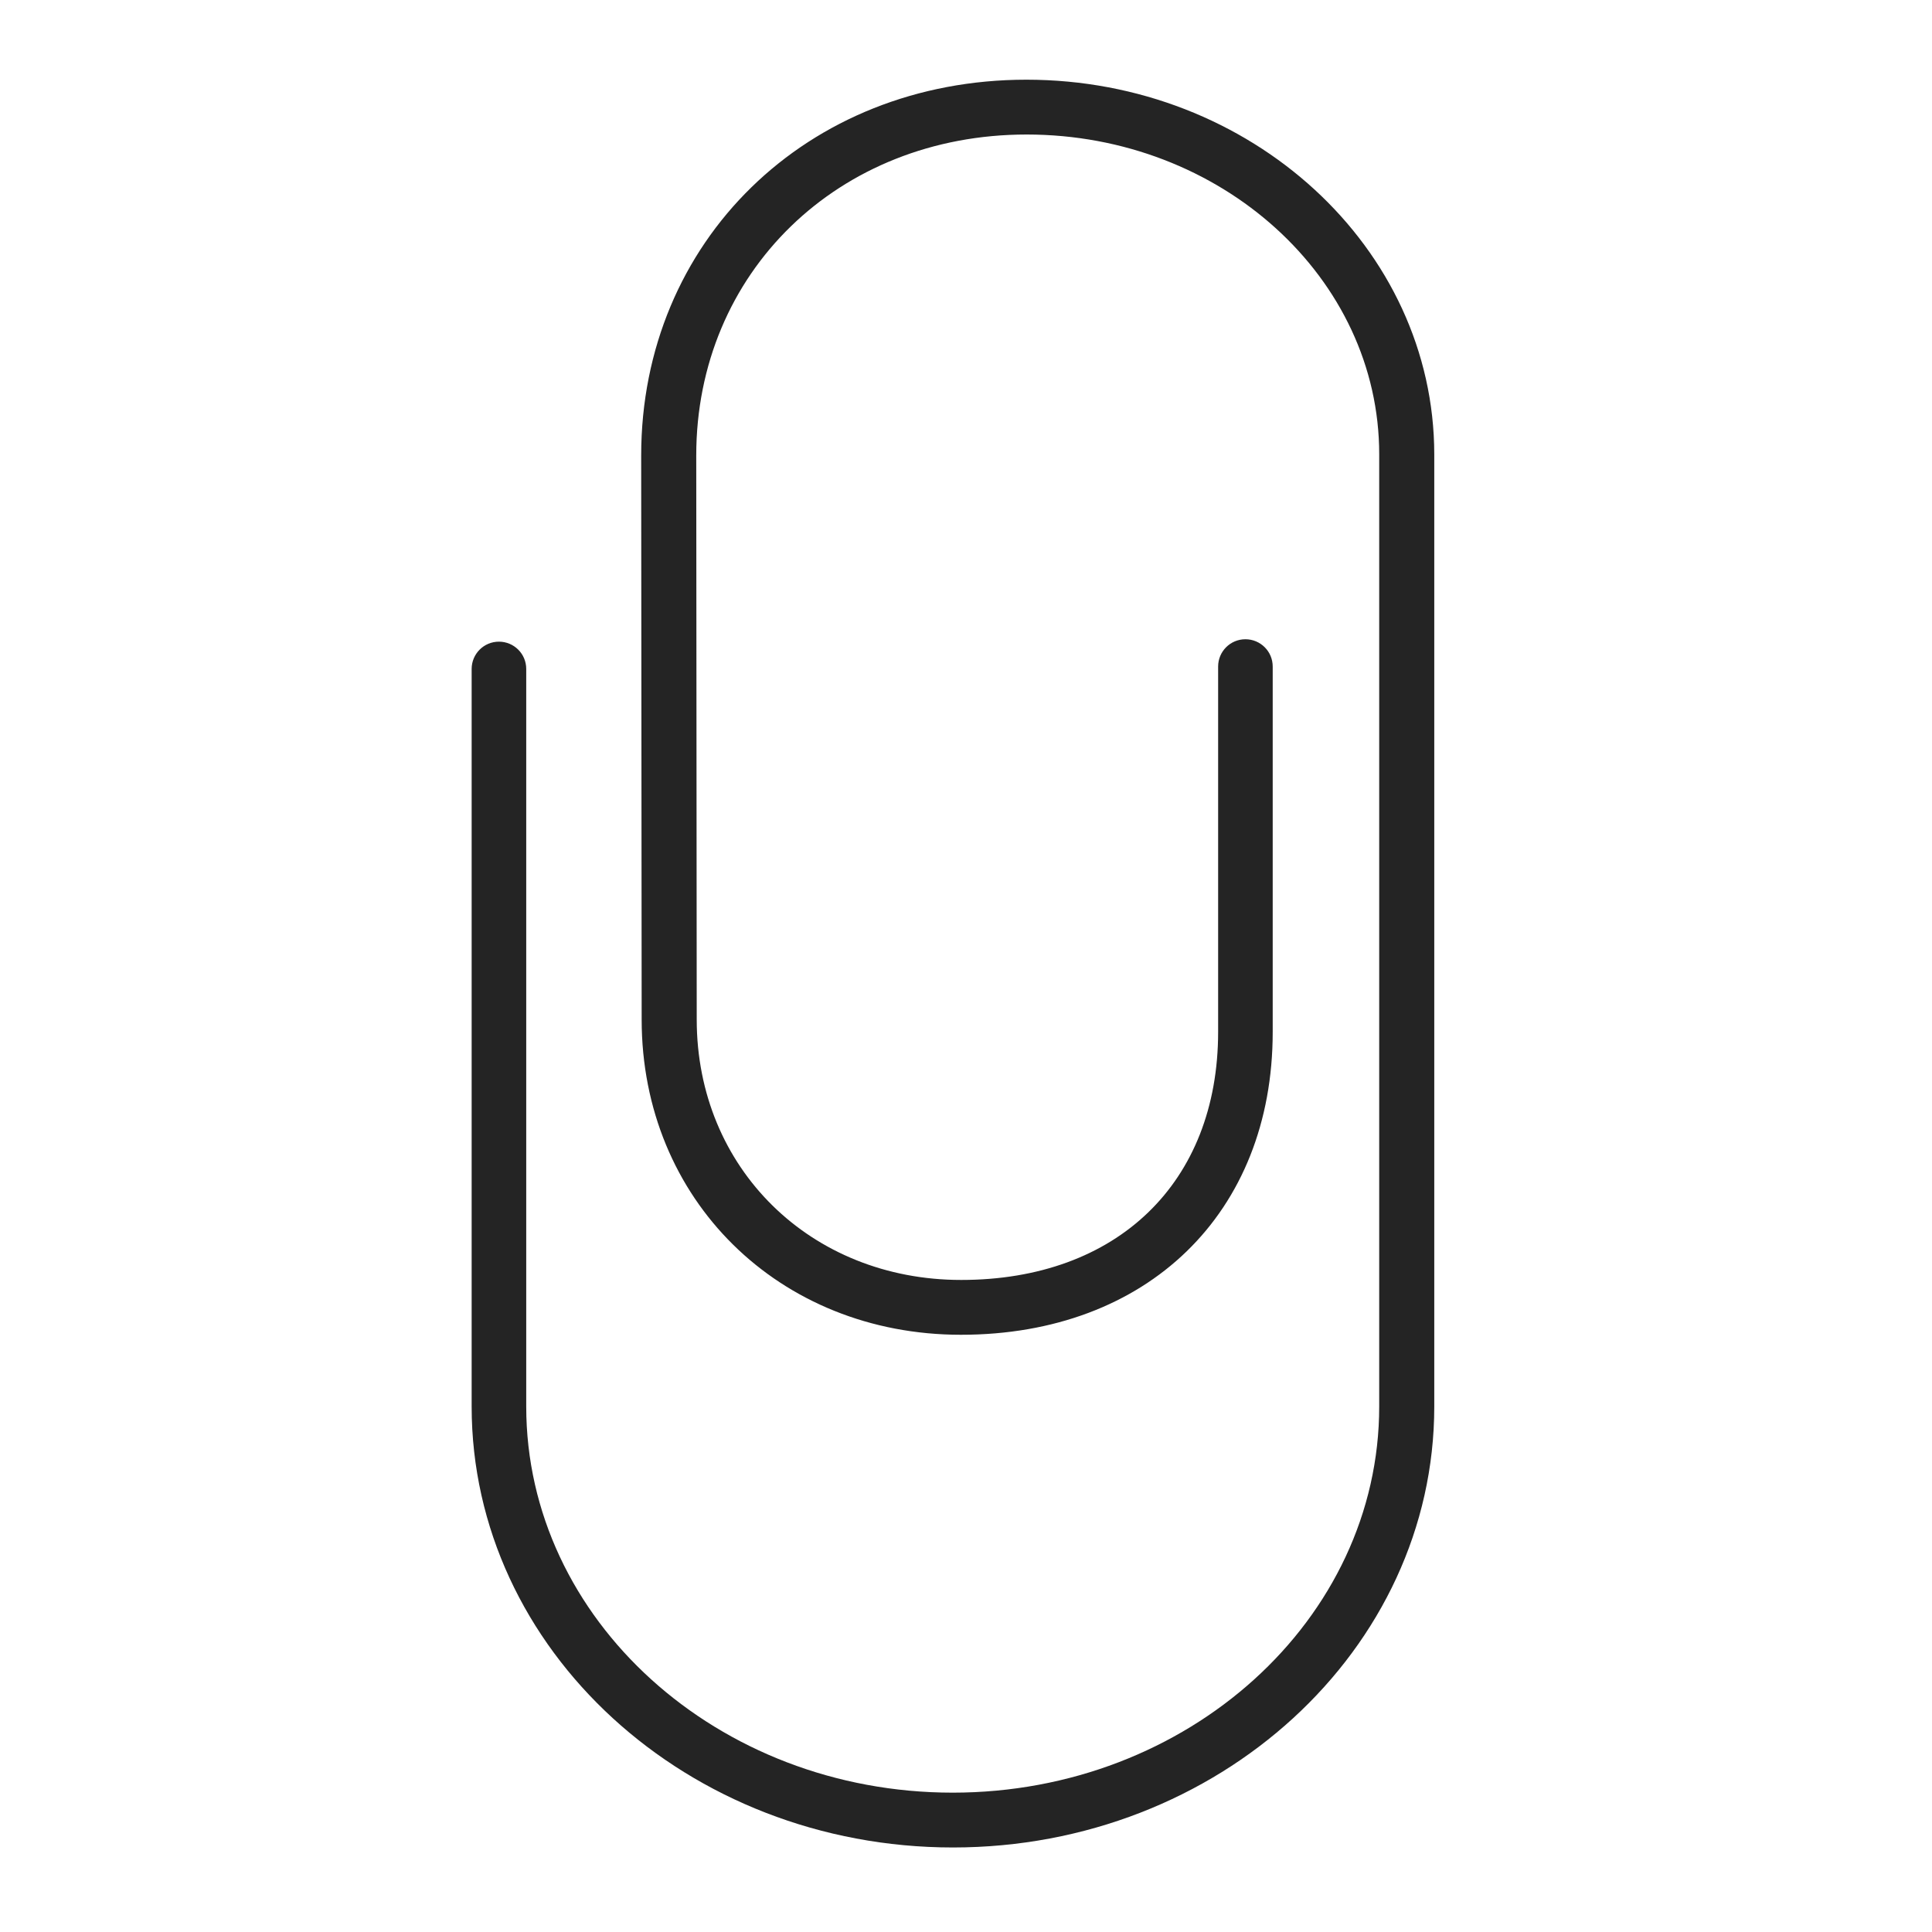 <?xml version="1.0" encoding="UTF-8"?> <!-- Generator: Adobe Illustrator 27.2.0, SVG Export Plug-In . SVG Version: 6.00 Build 0) --> <svg xmlns="http://www.w3.org/2000/svg" xmlns:xlink="http://www.w3.org/1999/xlink" id="Layer_1" x="0px" y="0px" viewBox="0 0 800 800" style="enable-background:new 0 0 800 800;" xml:space="preserve"> <style type="text/css"> .st0{display:none;fill:#242424;} .st1{fill:#242424;} </style> <path class="st0" d="M229.9,770.6H572c57.8,0,104.8-47,104.8-104.8V248.4c0-10.8-4.4-20.5-11.4-27.6c-0.1-0.1-0.1-0.2-0.2-0.3 l-176.6-176c-0.2-0.2-0.3-0.3-0.5-0.4c-7.1-6.9-16.7-11.1-27.3-11.1h-231c-57.8,0-104.8,47-104.8,104.8v528 C125.1,723.6,172.1,770.6,229.9,770.6z M616.5,209H500.8l-0.5-115.8L616.5,209z M151.3,137.8c0-43.3,35.2-78.5,78.5-78.5h231 c7.2,0,13.1,5.9,13.1,13.1l0.6,137.8c0.1,13.9,11.4,25.2,25.3,25.2h137.6c7.2,0,13.1,5.9,13.1,13.1v417.4 c0,43.3-35.2,78.5-78.5,78.5H229.9c-43.3,0-78.5-35.2-78.5-78.5V137.8z"></path> <path class="st1" d="M425,33c-90.9,0-159.5,66.9-159.5,155.6l0.2,233.6c0,74.4,56.8,130.5,132.2,130.5 c77.2,0,129.1-50.4,129.1-125.4V276c0-6.3-5.1-11.3-11.3-11.3c-6.3,0-11.3,5.1-11.3,11.3v151.3c0,62.4-41.8,102.7-106.4,102.7 c-62.4,0-109.5-46.3-109.5-107.8l-0.2-233.6c0-75.7,58.8-132.9,136.8-132.9c80.5,0,146,59.4,146,132.4v394.3 c0,88.2-79.2,159.9-176.6,159.9s-176.6-71.7-176.6-159.9V277c0-6.3-5.1-11.3-11.3-11.3c-6.3,0-11.3,5.1-11.3,11.3v305.4 c0,100.7,89.4,182.6,199.3,182.6c109.9,0,199.3-81.9,199.3-182.6V188.1C593.8,102.6,518.1,33,425,33z"></path> </svg> 